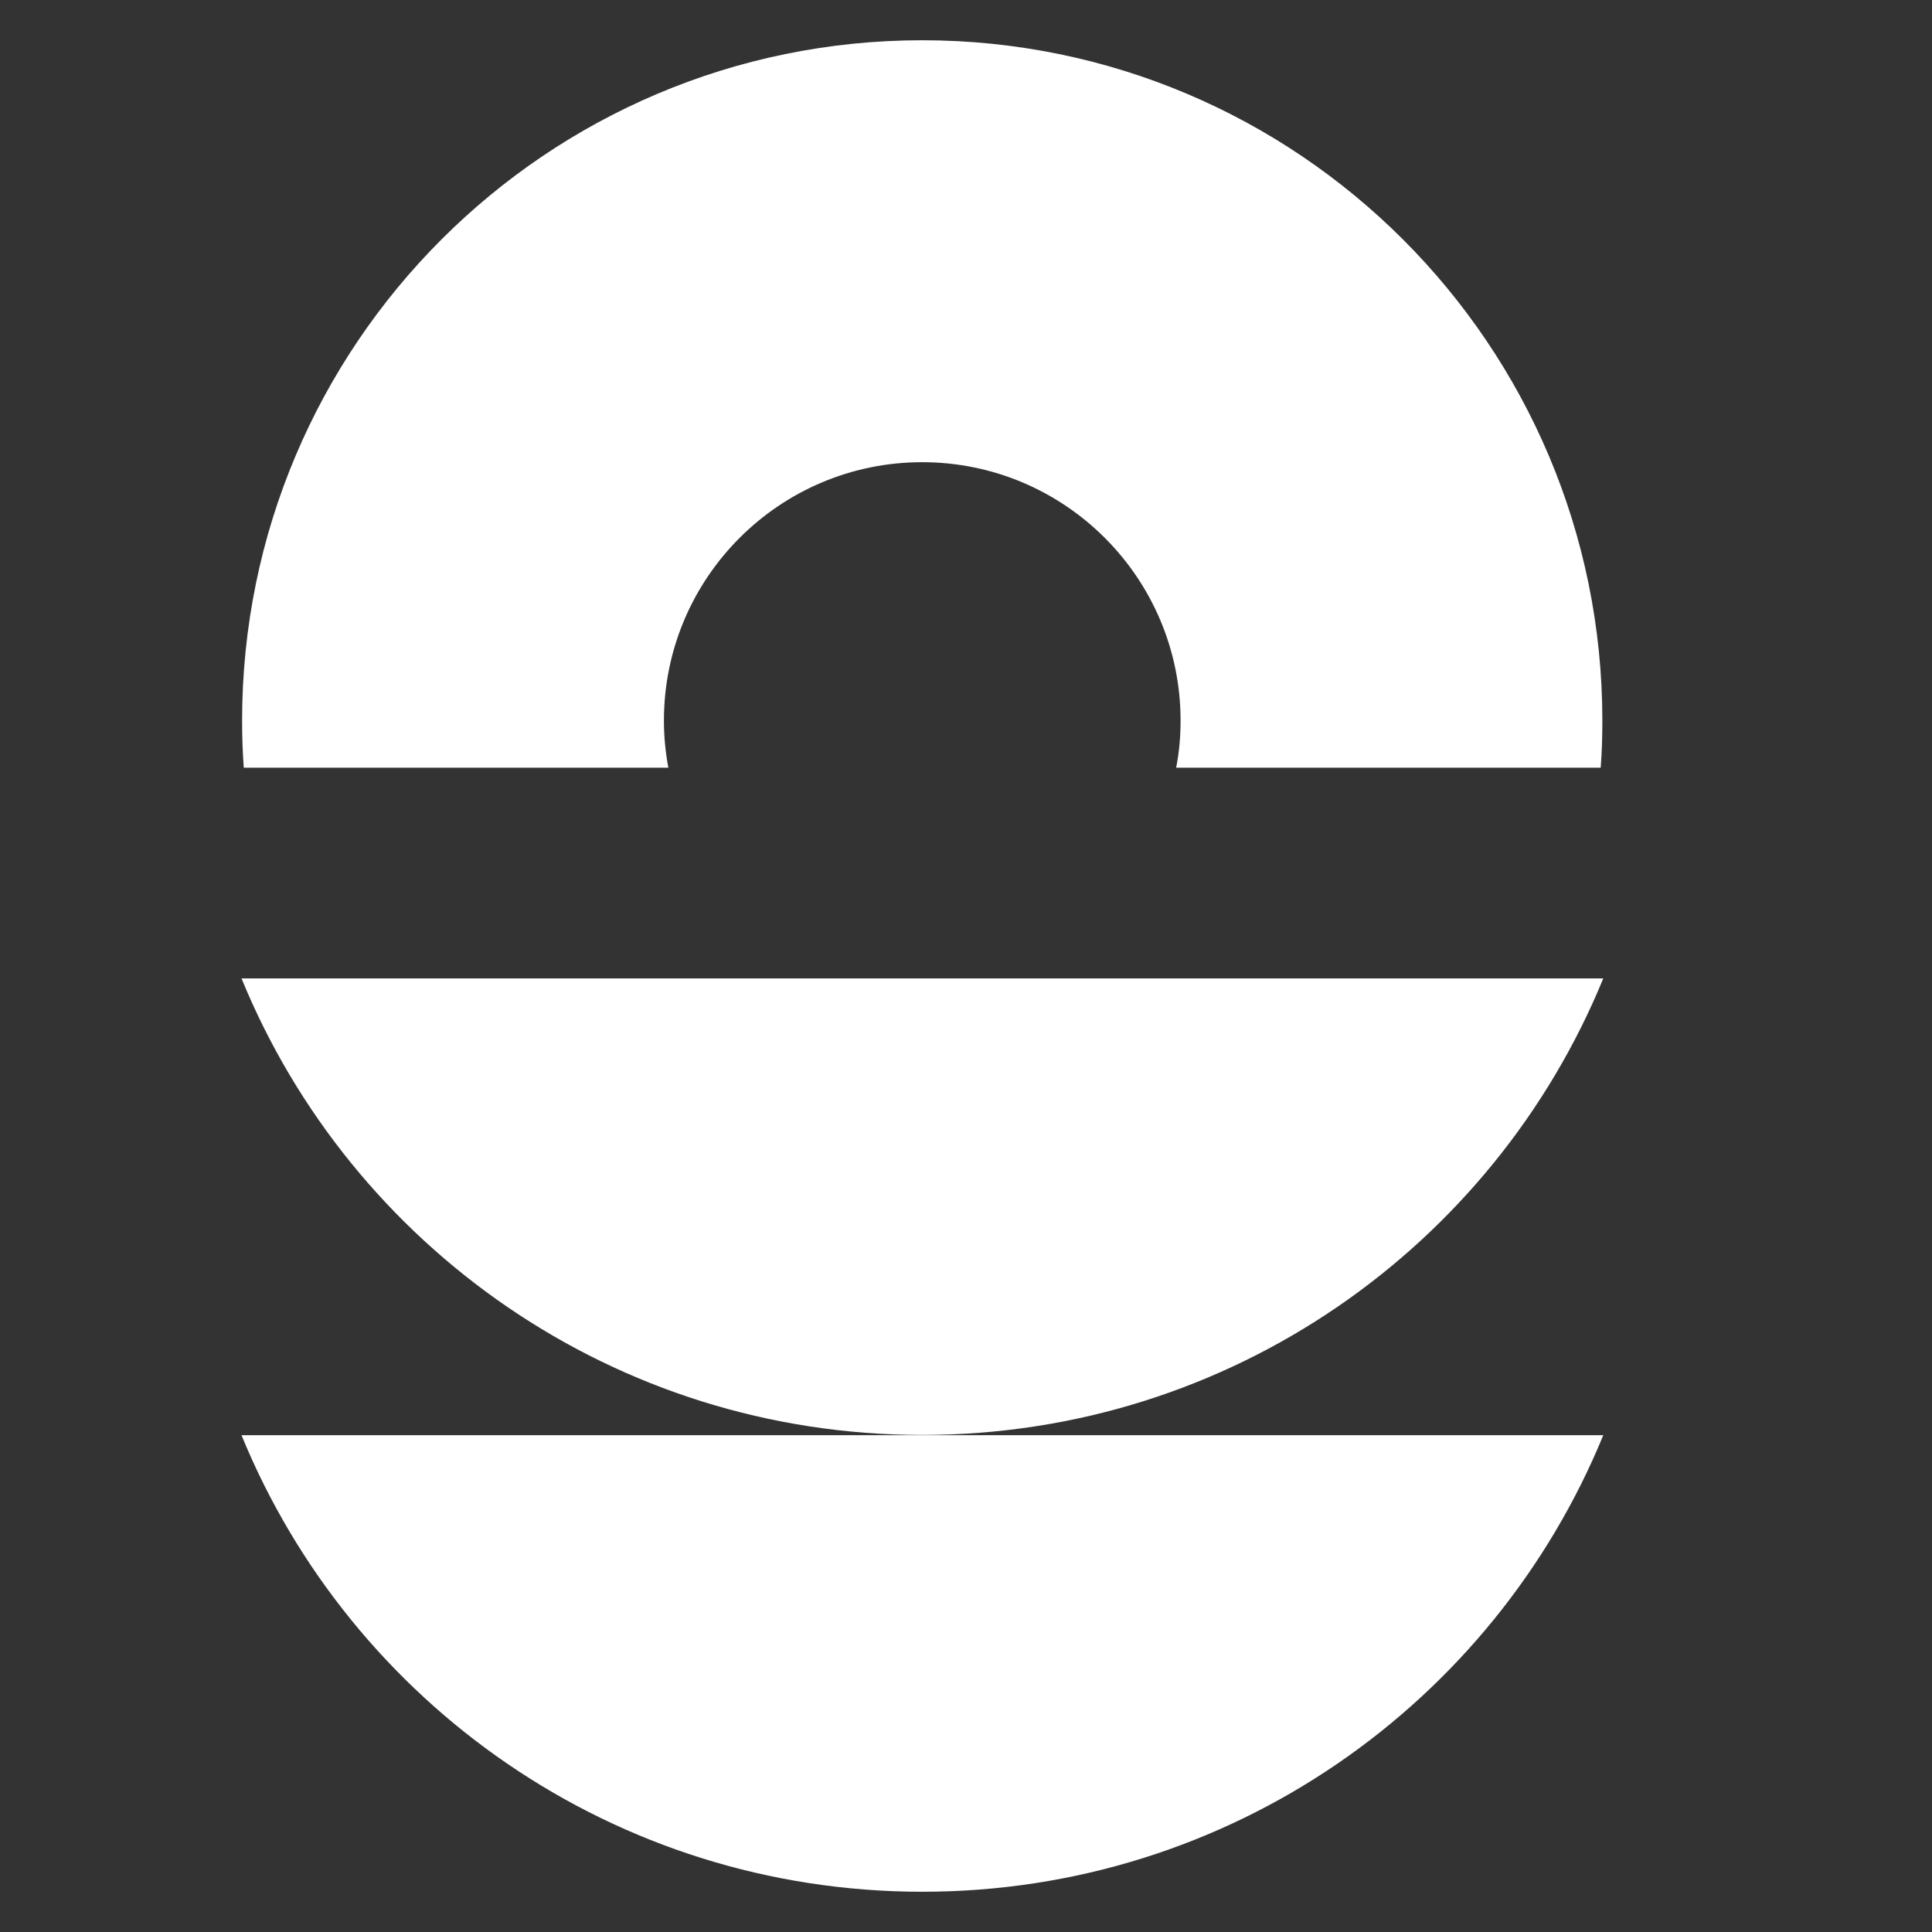 <svg xmlns="http://www.w3.org/2000/svg" width="48" height="48" viewBox="0 0 48 48" fill="none"><rect x="0" y="0" width="48" height="48" fill="#333333" stroke="none"/><path d="M22.915 1C13.583 1 6.015 8.571 6.015 17.903C6.015 18.297 6.027 18.687 6.057 19.073H16.605C16.533 18.69 16.495 18.3 16.495 17.903C16.495 14.358 19.37 11.483 22.911 11.483C26.452 11.483 29.331 14.358 29.331 17.903C29.331 18.304 29.297 18.694 29.221 19.073H39.769C39.799 18.687 39.81 18.297 39.81 17.903C39.81 8.571 32.243 1 22.907 1H22.915Z" fill="white"></path><path d="M39.833 35.657C37.106 42.315 30.557 47 22.915 47C15.271 47 8.727 42.315 6 35.657H39.833Z" fill="white"></path><path d="M39.833 24.308C37.106 30.966 30.557 35.651 22.915 35.651C15.271 35.651 8.727 30.966 6 24.308H39.833Z" fill="white"></path></svg>